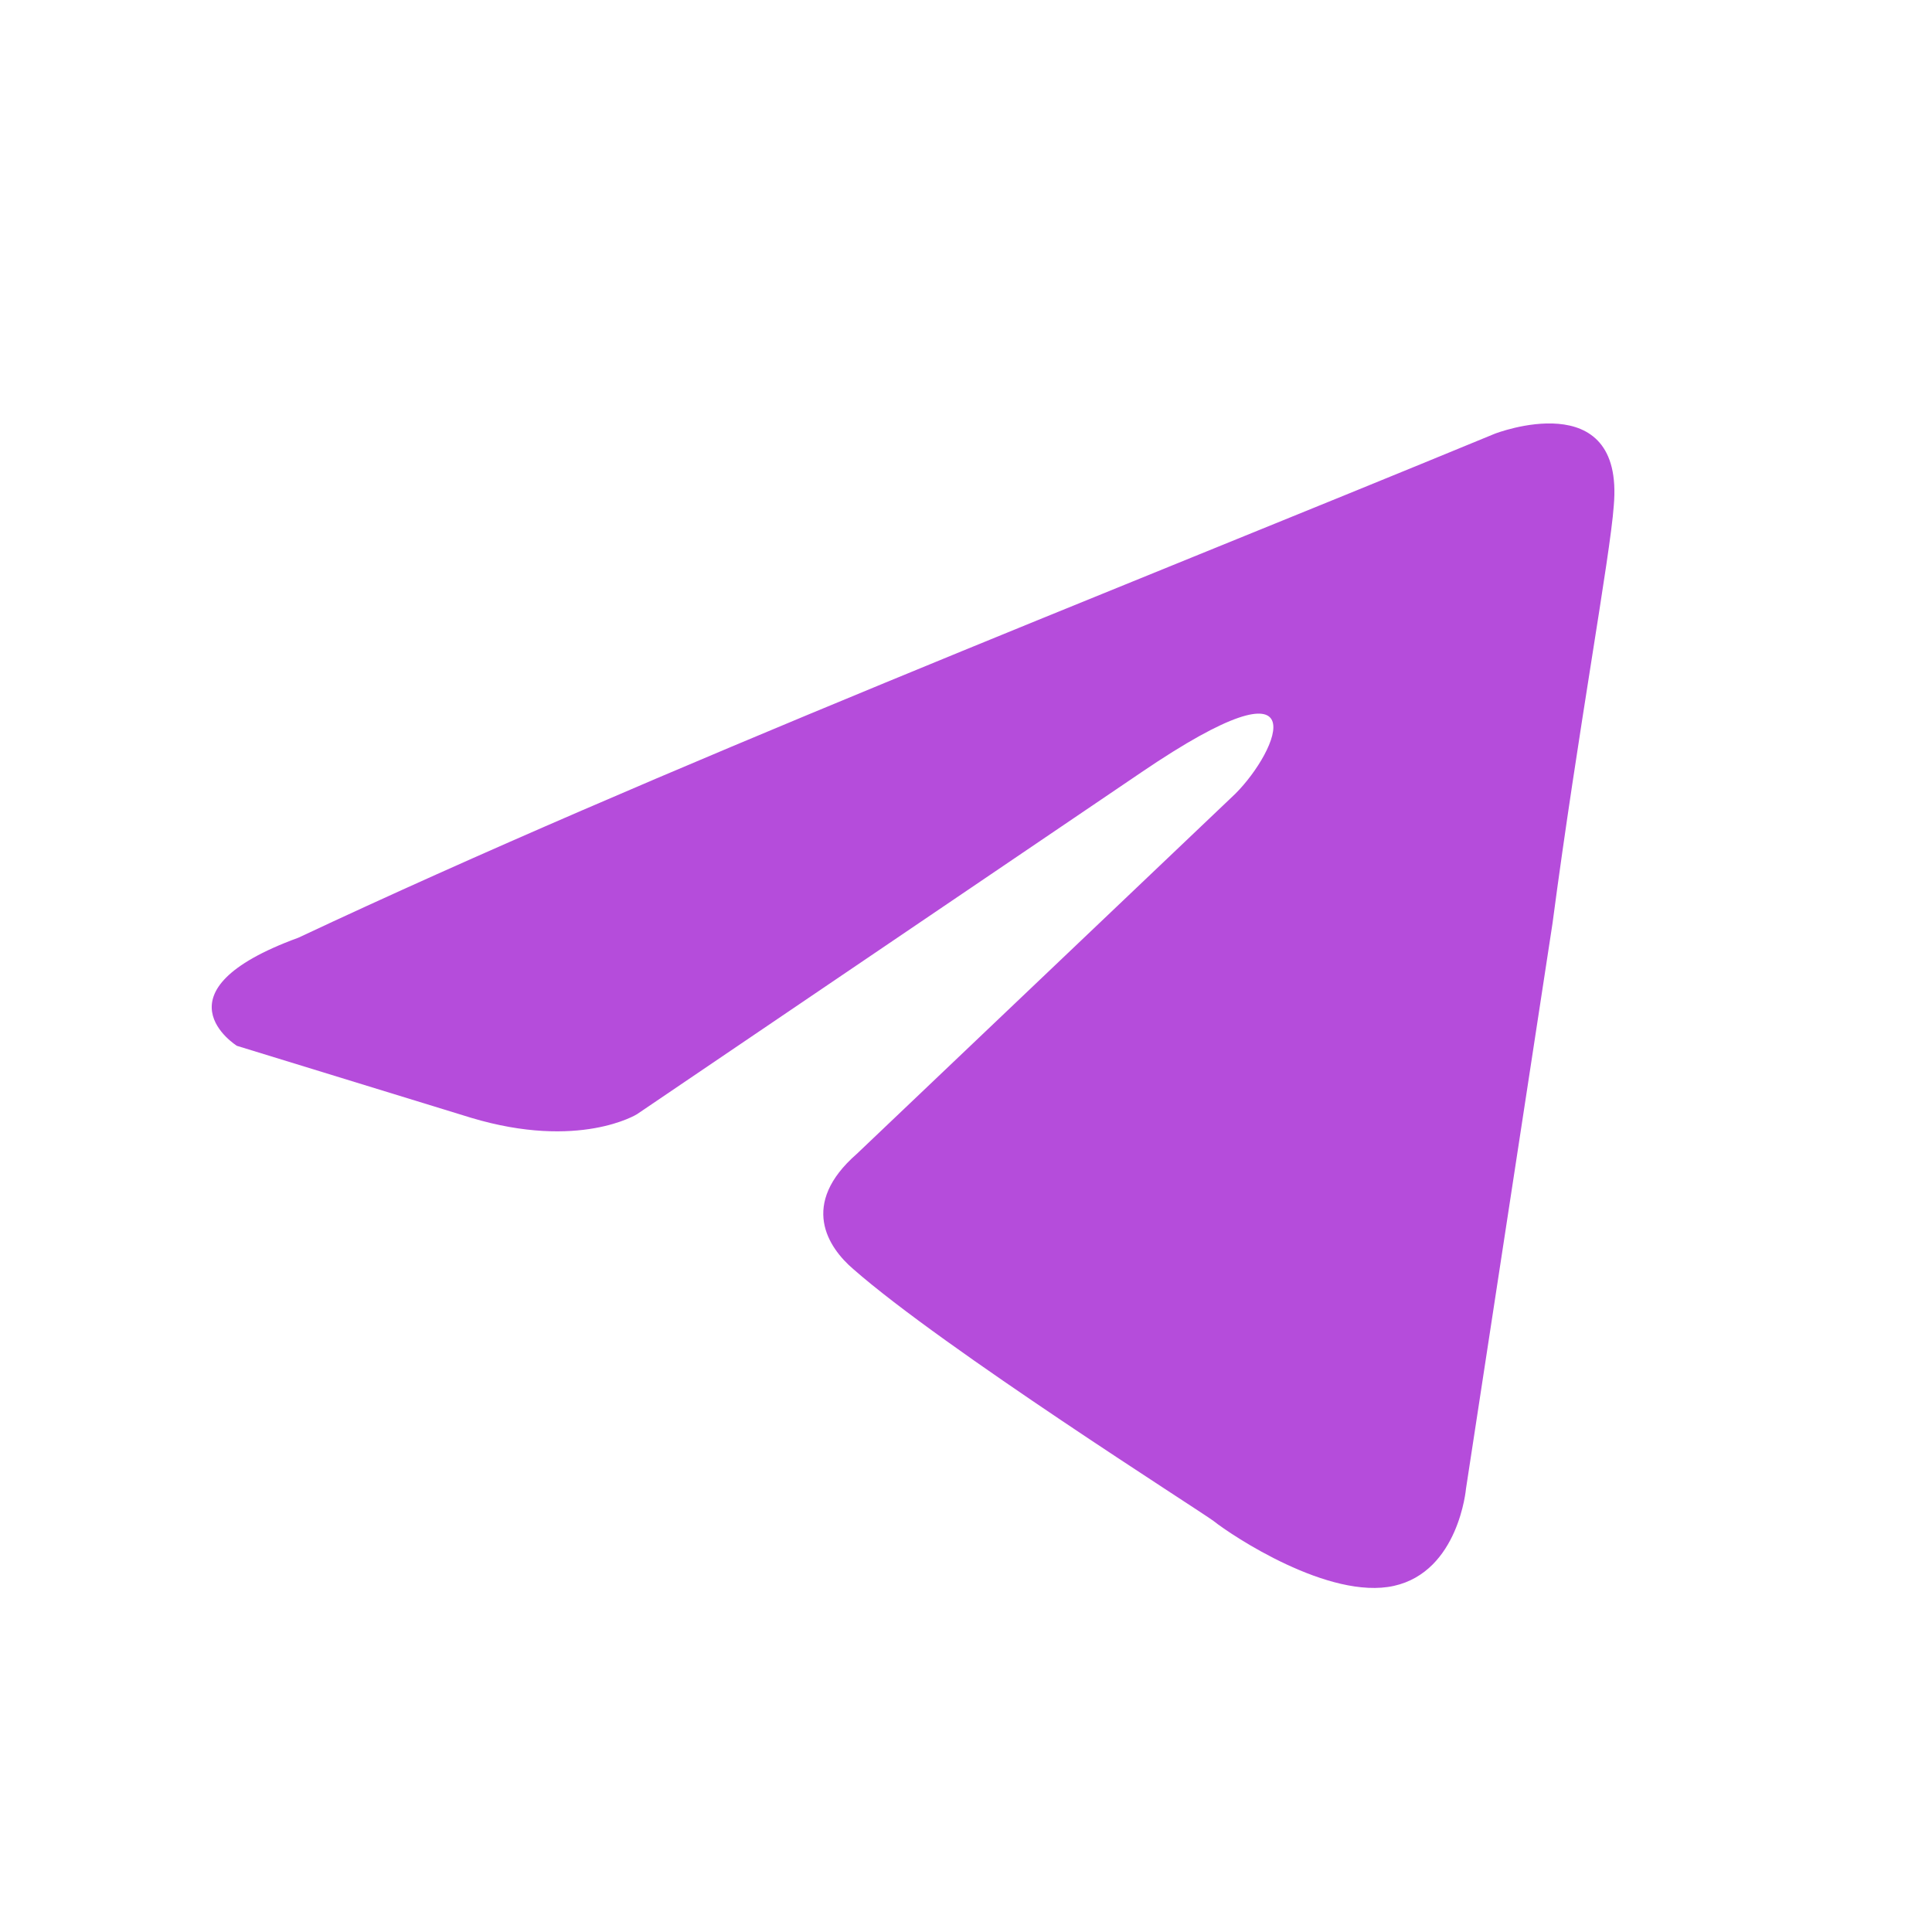 <?xml version="1.0" encoding="UTF-8"?> <svg xmlns="http://www.w3.org/2000/svg" width="73" height="73" viewBox="0 0 73 73" fill="none"><rect x="0" y="0" width="73" height="73" fill="#333333" stroke="none"/><g clip-path="url(#clip0_142_2)"><path d="M73 0H0V73H73V0Z" fill="white"></path><path d="M56.481 16.388C56.481 16.388 61.384 14.484 60.976 19.109C60.84 21.014 59.614 27.68 58.661 34.89L55.392 56.249C55.392 56.249 55.12 59.377 52.668 59.922C50.217 60.466 46.54 58.017 45.858 57.473C45.314 57.065 35.644 50.943 32.239 47.95C31.286 47.134 30.197 45.501 32.376 43.597L46.676 29.993C48.31 28.36 49.944 24.551 43.135 29.176L24.068 42.1C24.068 42.1 21.889 43.461 17.803 42.236L8.951 39.516C8.951 39.516 5.682 37.475 11.266 35.434C24.885 29.04 41.637 22.51 56.481 16.388Z" fill="#B54CDB"></path></g><defs><clipPath id="clip0_142_2"><rect width="73" height="73" fill="white"></rect></clipPath></defs></svg> 